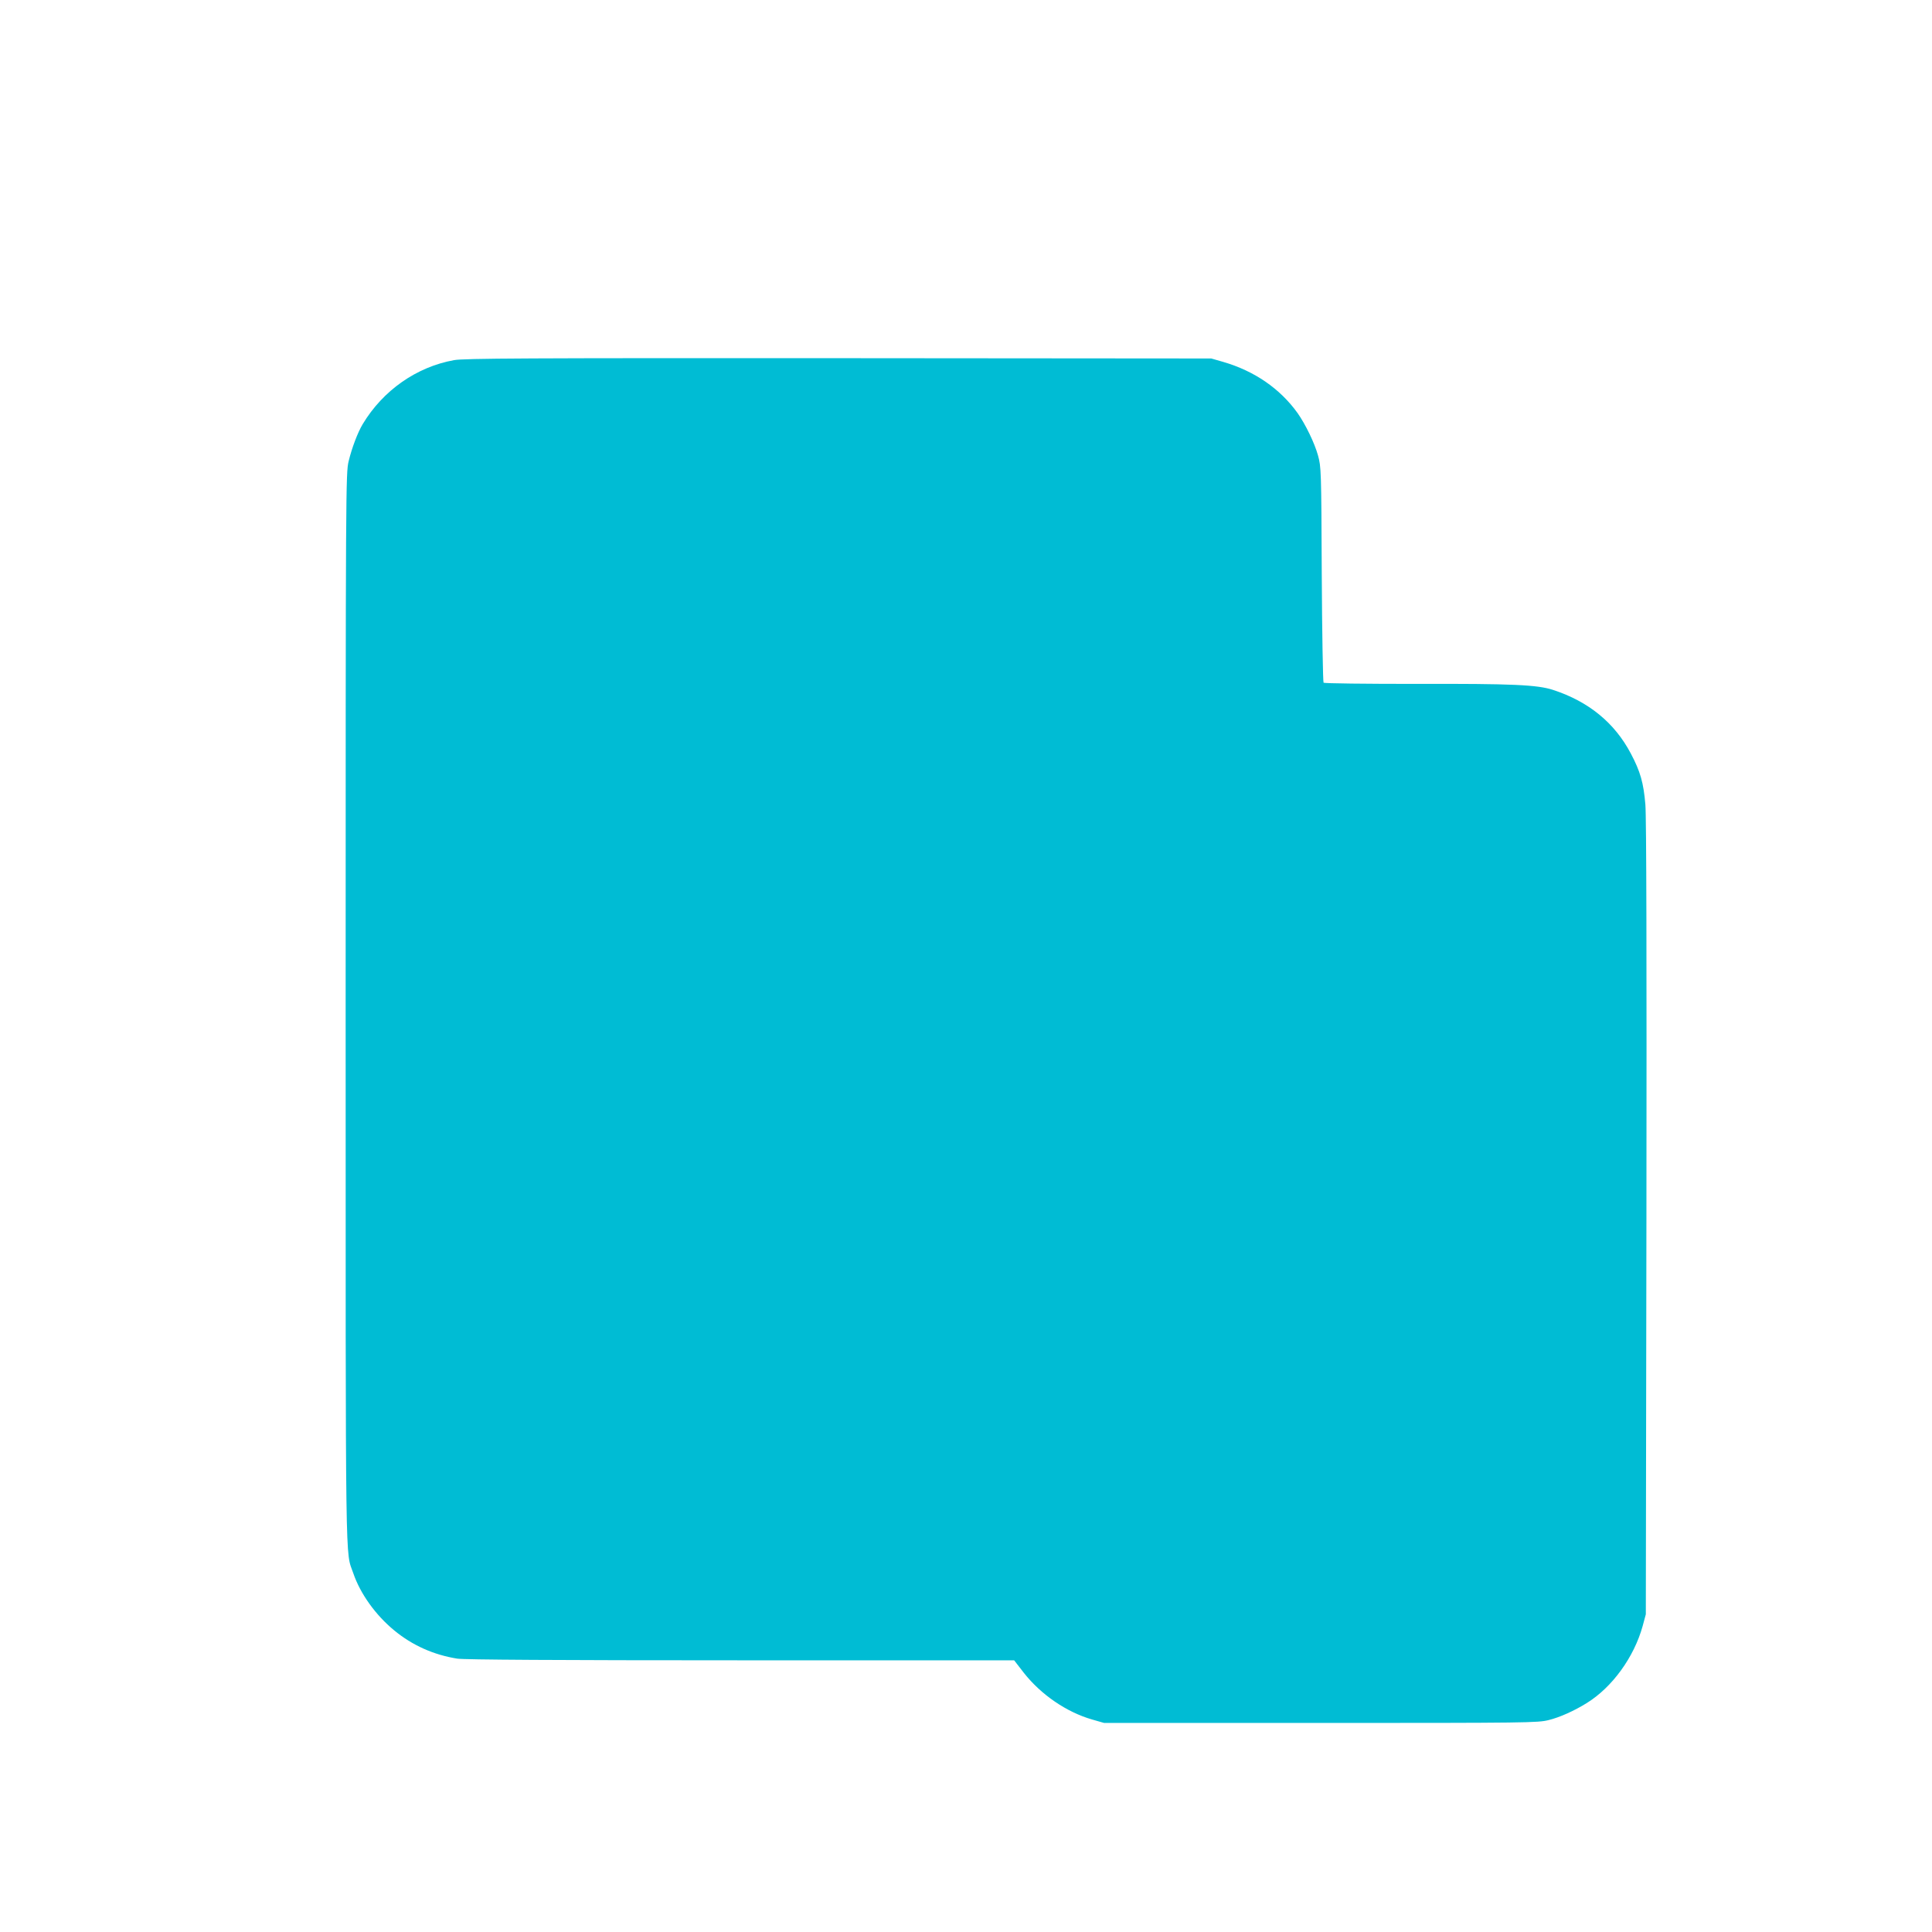<?xml version="1.0" standalone="no"?>
<!DOCTYPE svg PUBLIC "-//W3C//DTD SVG 20010904//EN"
 "http://www.w3.org/TR/2001/REC-SVG-20010904/DTD/svg10.dtd">
<svg version="1.0" xmlns="http://www.w3.org/2000/svg"
 width="1280pt" height="1280pt" viewBox="0 0 1280 1280"
 preserveAspectRatio="xMidYMid meet">
<g transform="translate(0,1280) scale(0.1,-0.1)"
fill="#00bcd4" stroke="none">
<path d="M3008 10414 c-249 -45 -471 -201 -605 -424 -33 -55 -72 -158 -93
-245 -19 -78 -20 -151 -20 -3630 0 -3842 -3 -3581 51 -3739 46 -135 148 -277
271 -378 120 -99 261 -162 418 -187 43 -7 668 -11 1877 -11 l1812 0 65 -84
c113 -143 281 -259 451 -308 l80 -23 1435 0 c1368 0 1439 1 1510 19 74 18 171
62 253 113 169 105 313 304 370 510 l21 78 4 2620 c2 1724 0 2663 -7 2745 -12
143 -33 218 -96 337 -108 205 -280 345 -515 422 -104 34 -266 42 -909 40 -332
0 -607 3 -612 8 -4 4 -10 328 -12 718 -3 693 -4 712 -25 788 -23 83 -83 206
-135 280 -116 162 -286 279 -492 339 l-80 23 -2470 2 c-2074 1 -2482 -1 -2547
-13z"/>
</g>
</svg>

